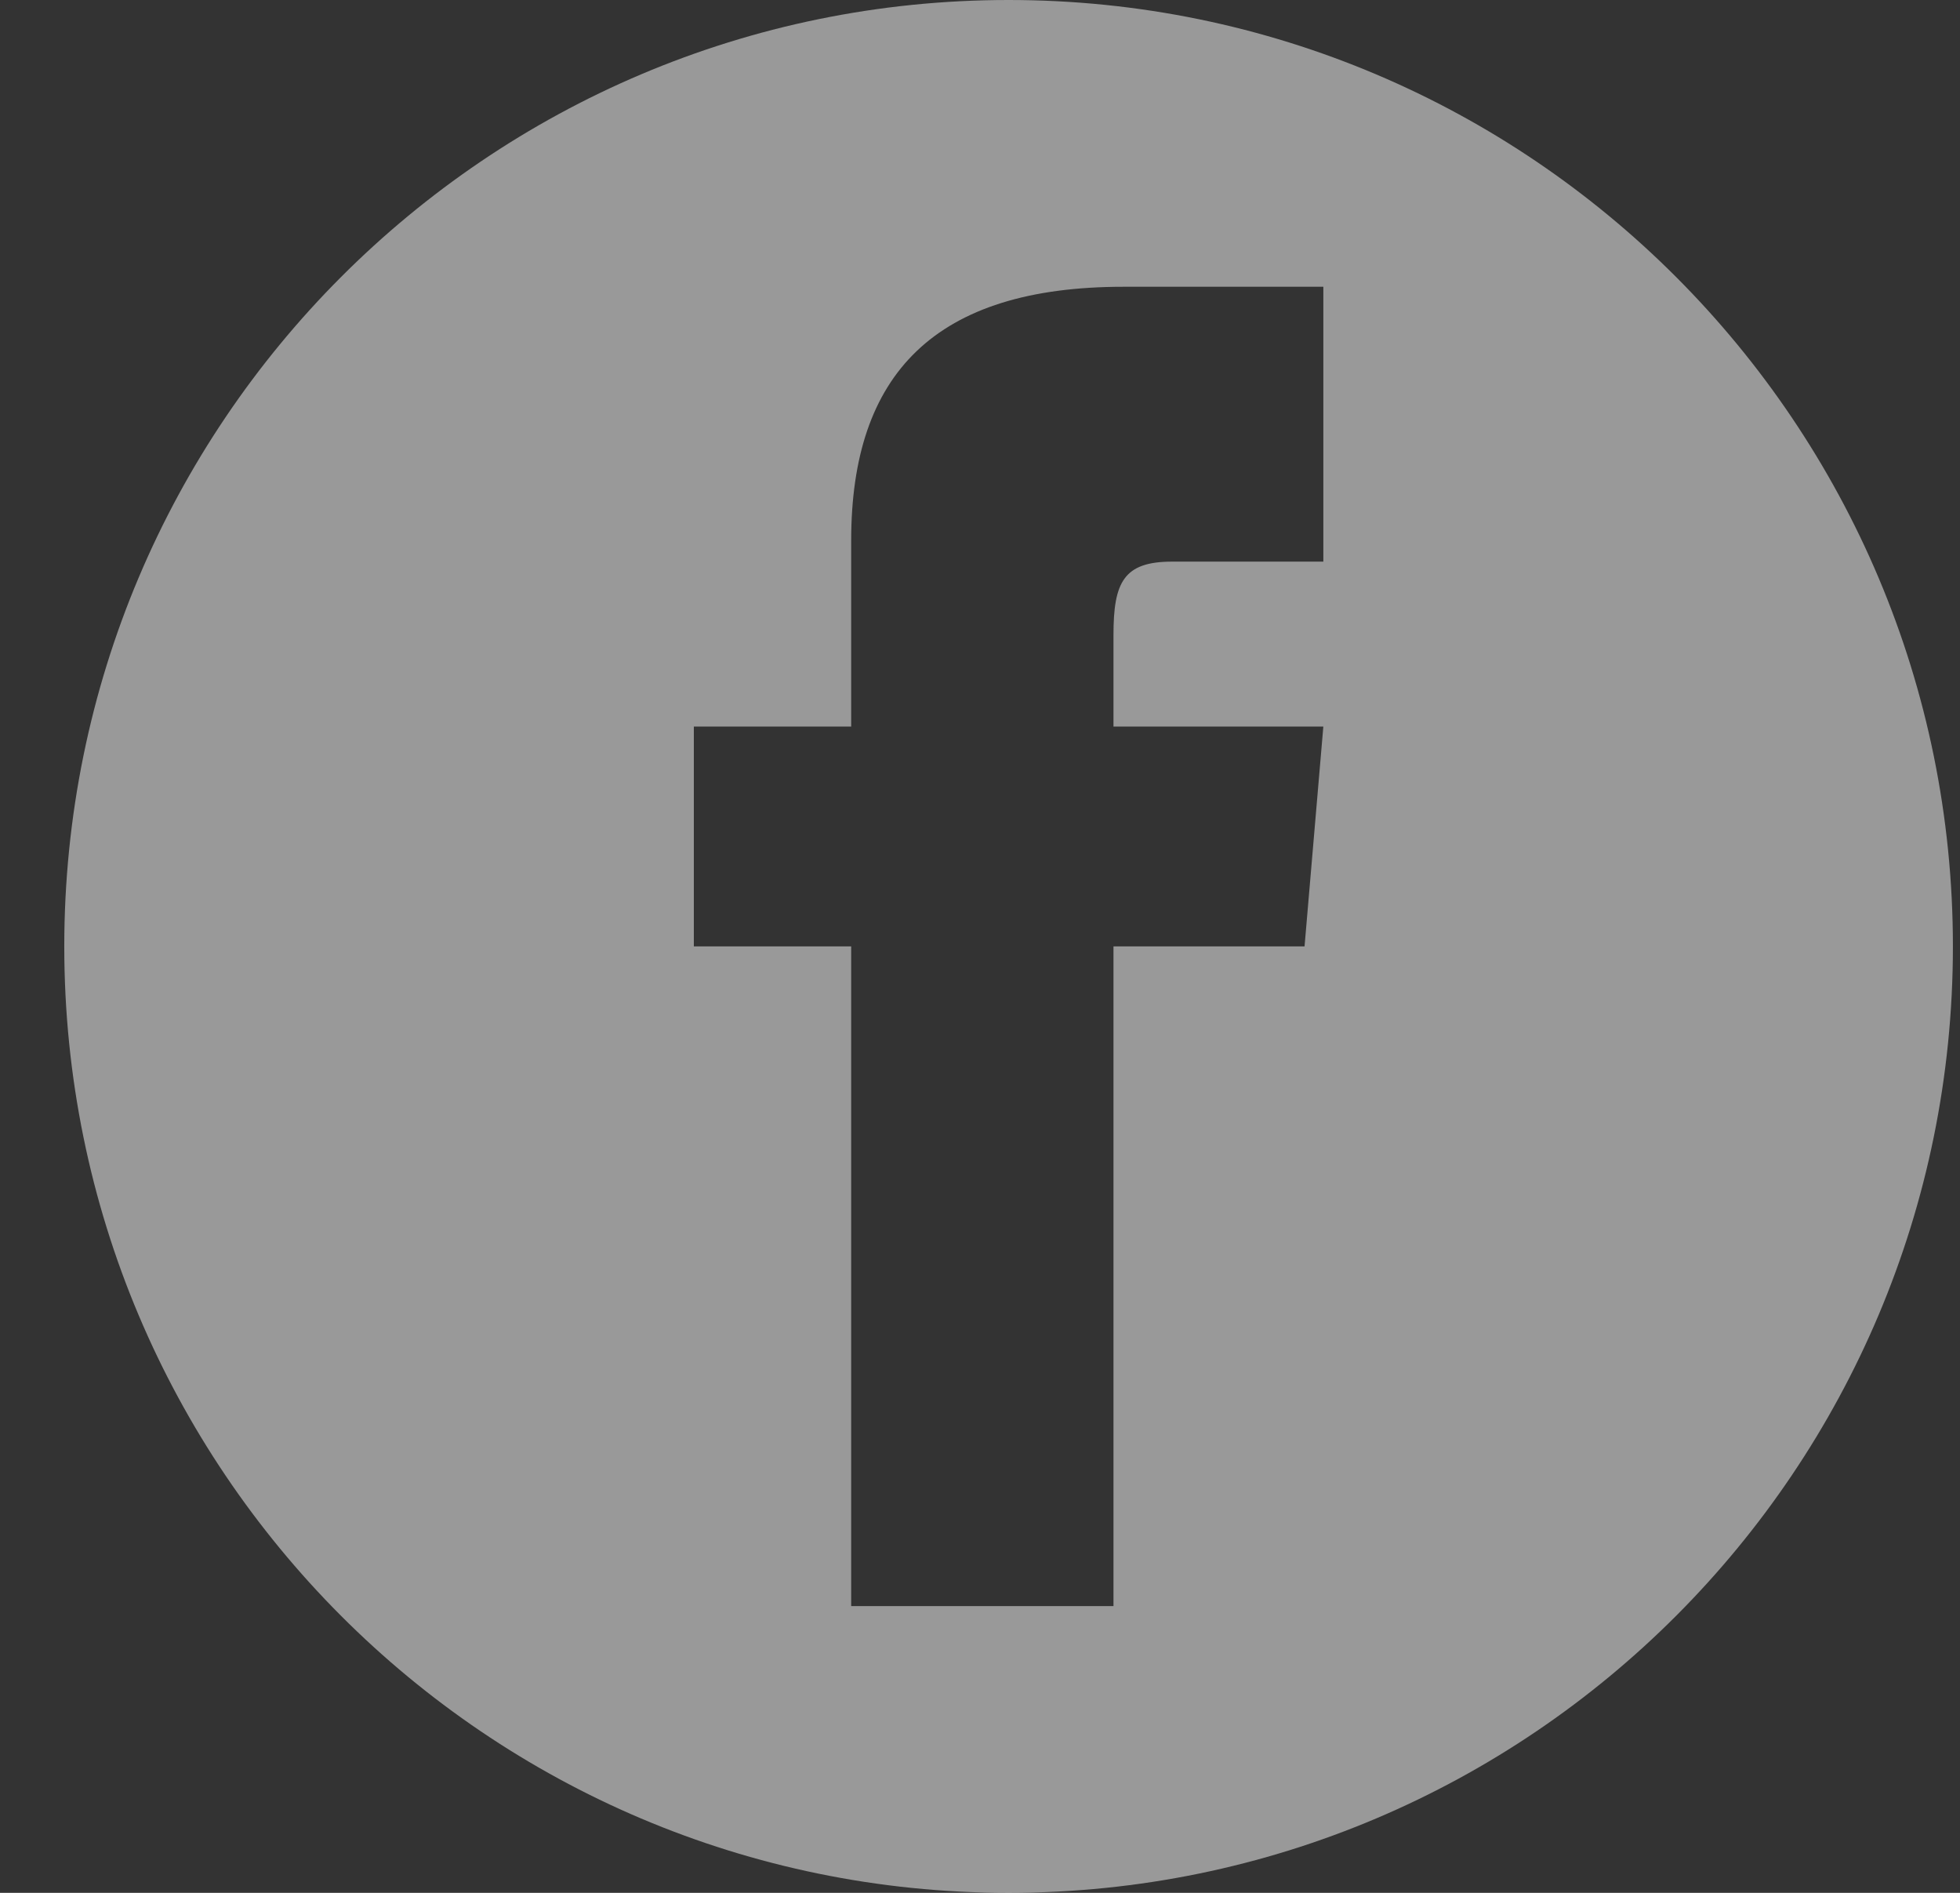 <svg width="29" height="28" viewBox="0 0 29 28" fill="none" xmlns="http://www.w3.org/2000/svg">
    <rect x="0" y="0" width="29" height="28" fill="#333333" stroke="none"/>
    <path opacity="0.5" fill-rule="evenodd" clip-rule="evenodd" d="M14.923 28C22.639 28 28.895 21.732 28.895 14C28.895 6.268 22.639 0 14.923 0C7.207 0 0.951 6.268 0.951 14C0.951 21.732 7.207 28 14.923 28ZM10.266 10.748H12.594V7.995C12.594 5.53 13.833 4.242 16.624 4.242H19.58V8.308H17.341C16.624 8.308 16.475 8.615 16.475 9.392V10.748H19.58L19.302 14H16.475V23.758H12.594V14H10.266V10.748Z" fill="white"/>
</svg>
